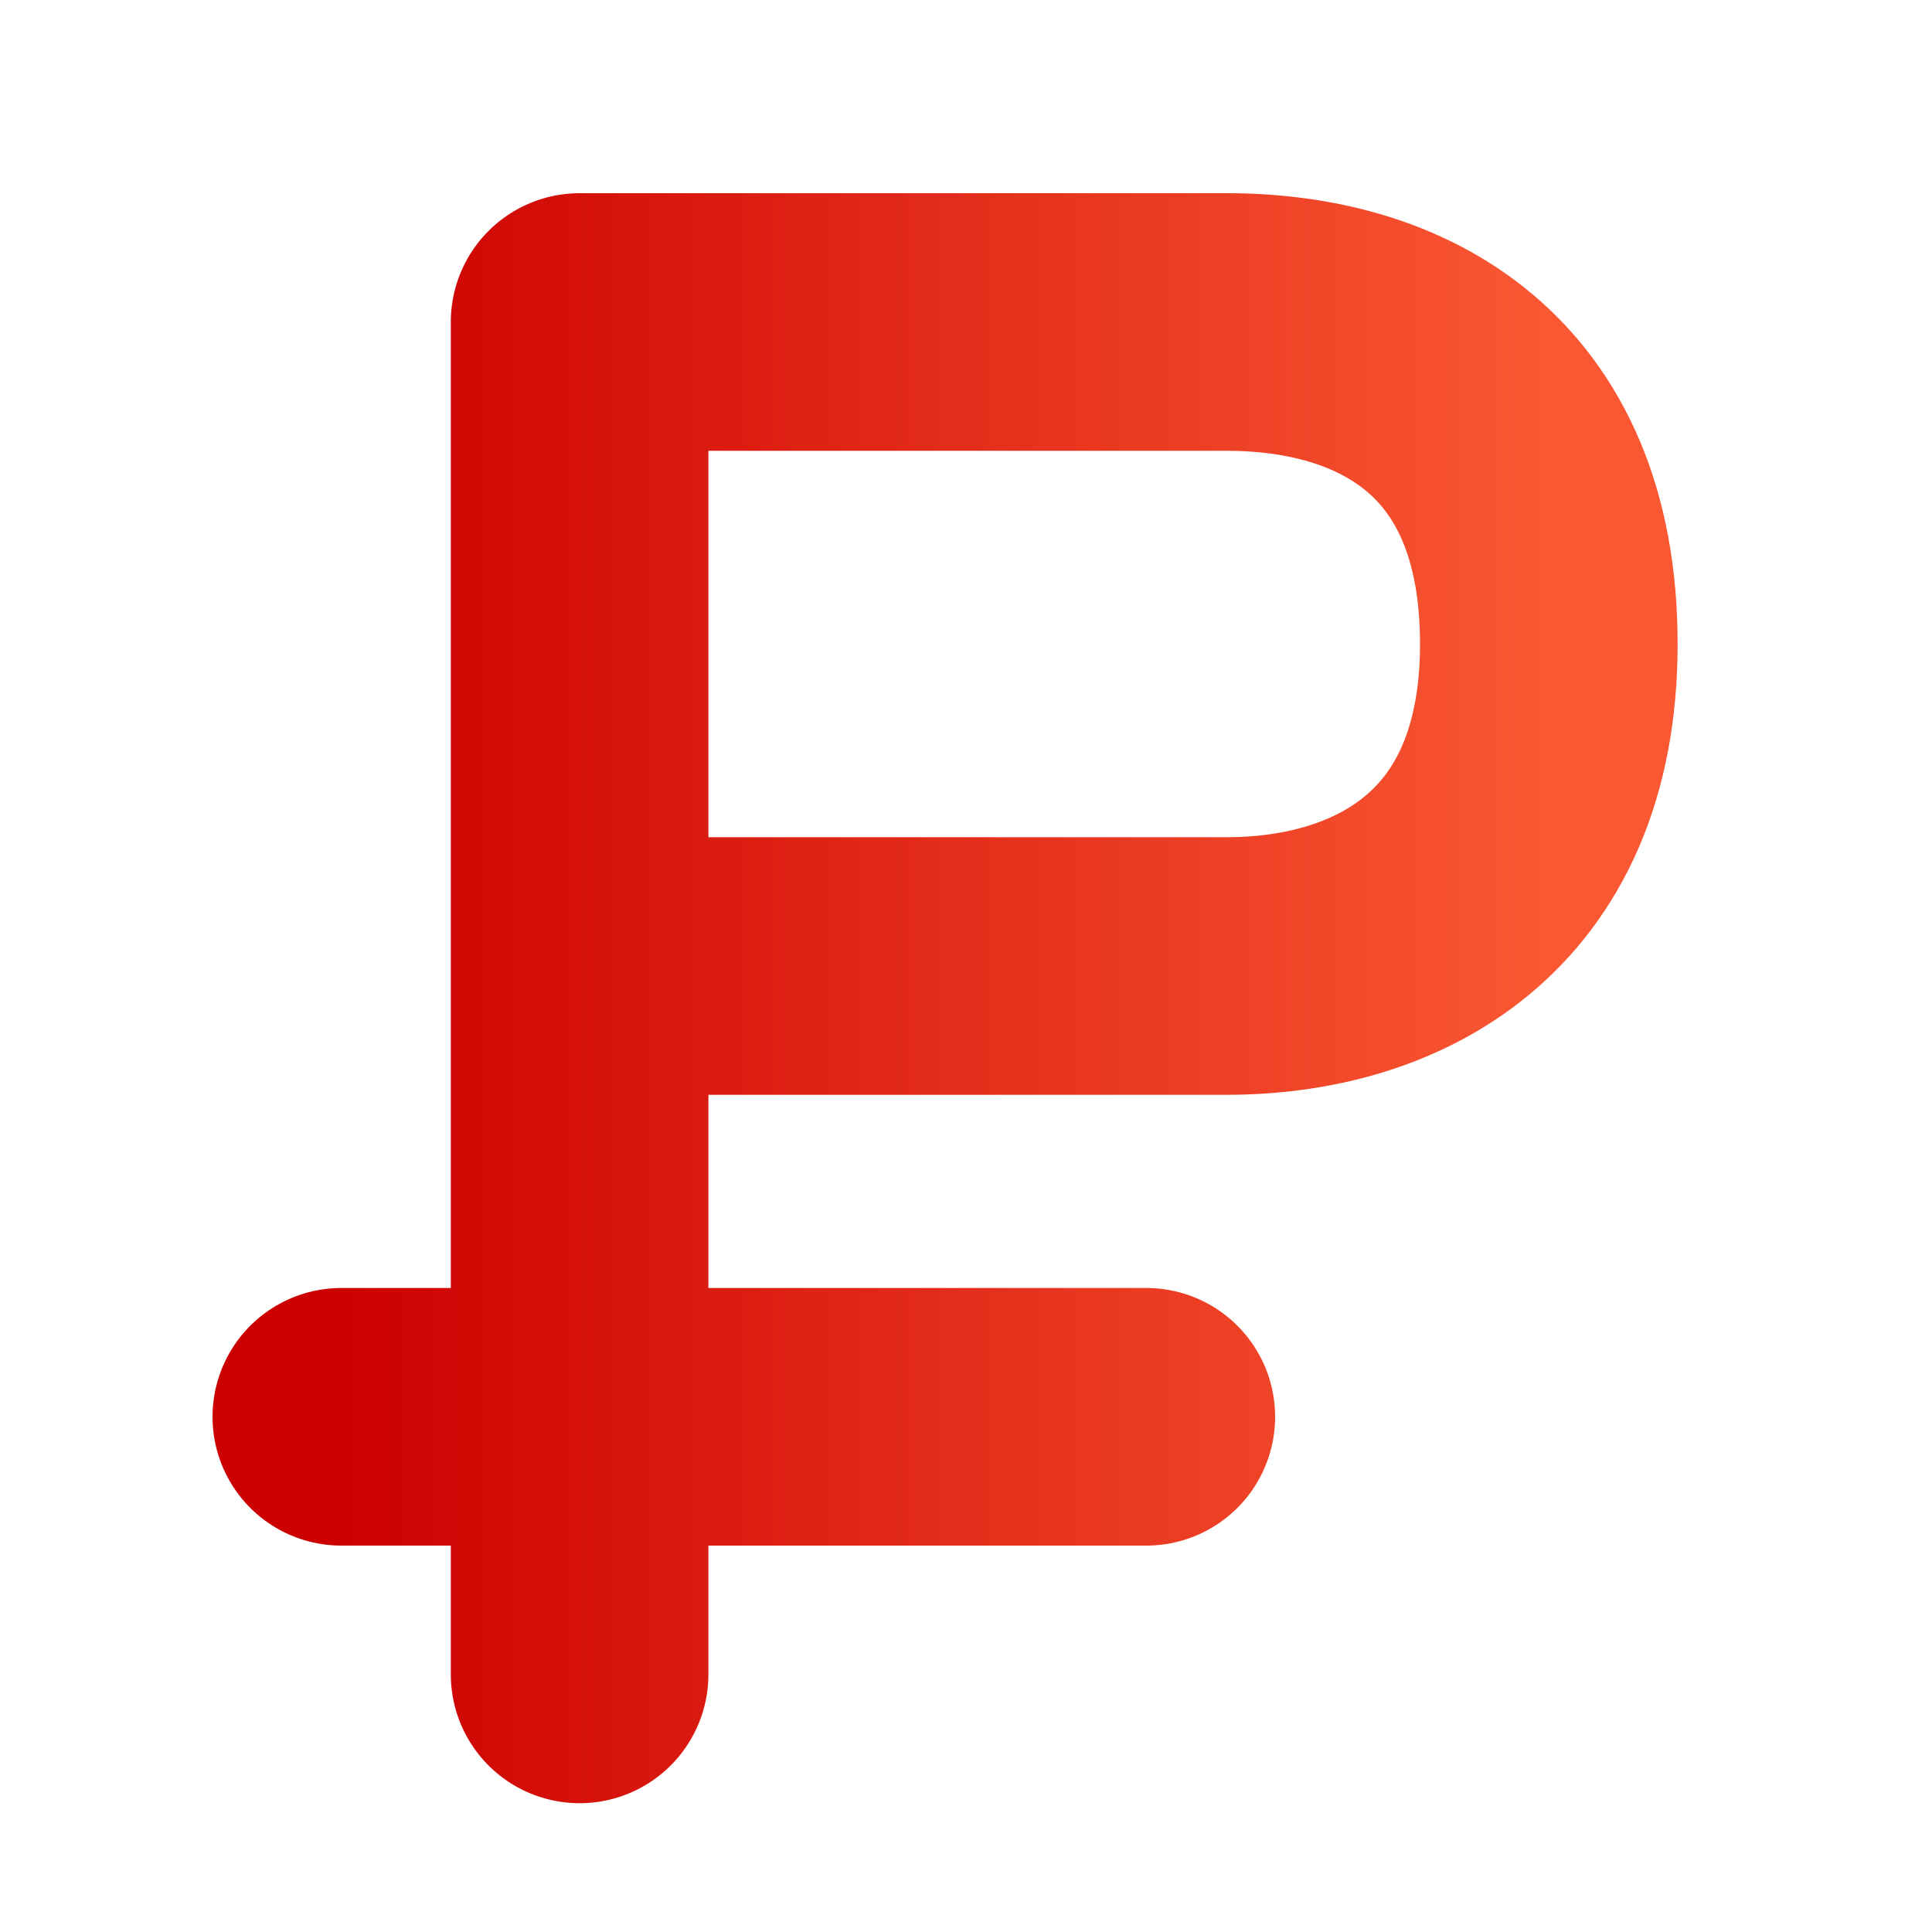<svg width="30" height="30" viewBox="0 0 30 30" fill="none" xmlns="http://www.w3.org/2000/svg">
<path d="M5.3 22H17.8M9.05 5H19.05C21.59 5 24.05 6.25 24.05 10C24.05 13.75 21.496 15 19.05 15H9.05M9 5L9 26" stroke="url(#paint0_linear_6791_27332)" stroke-width="4" stroke-linecap="round" stroke-linejoin="round"/>
<defs>
<linearGradient id="paint0_linear_6791_27332" x1="5.3" y1="15.5" x2="24.05" y2="15.5" gradientUnits="userSpaceOnUse">
<stop stop-color="#CC0000"/>
<stop offset="1" stop-color="#FA5833"/>
</linearGradient>
</defs>
</svg>
